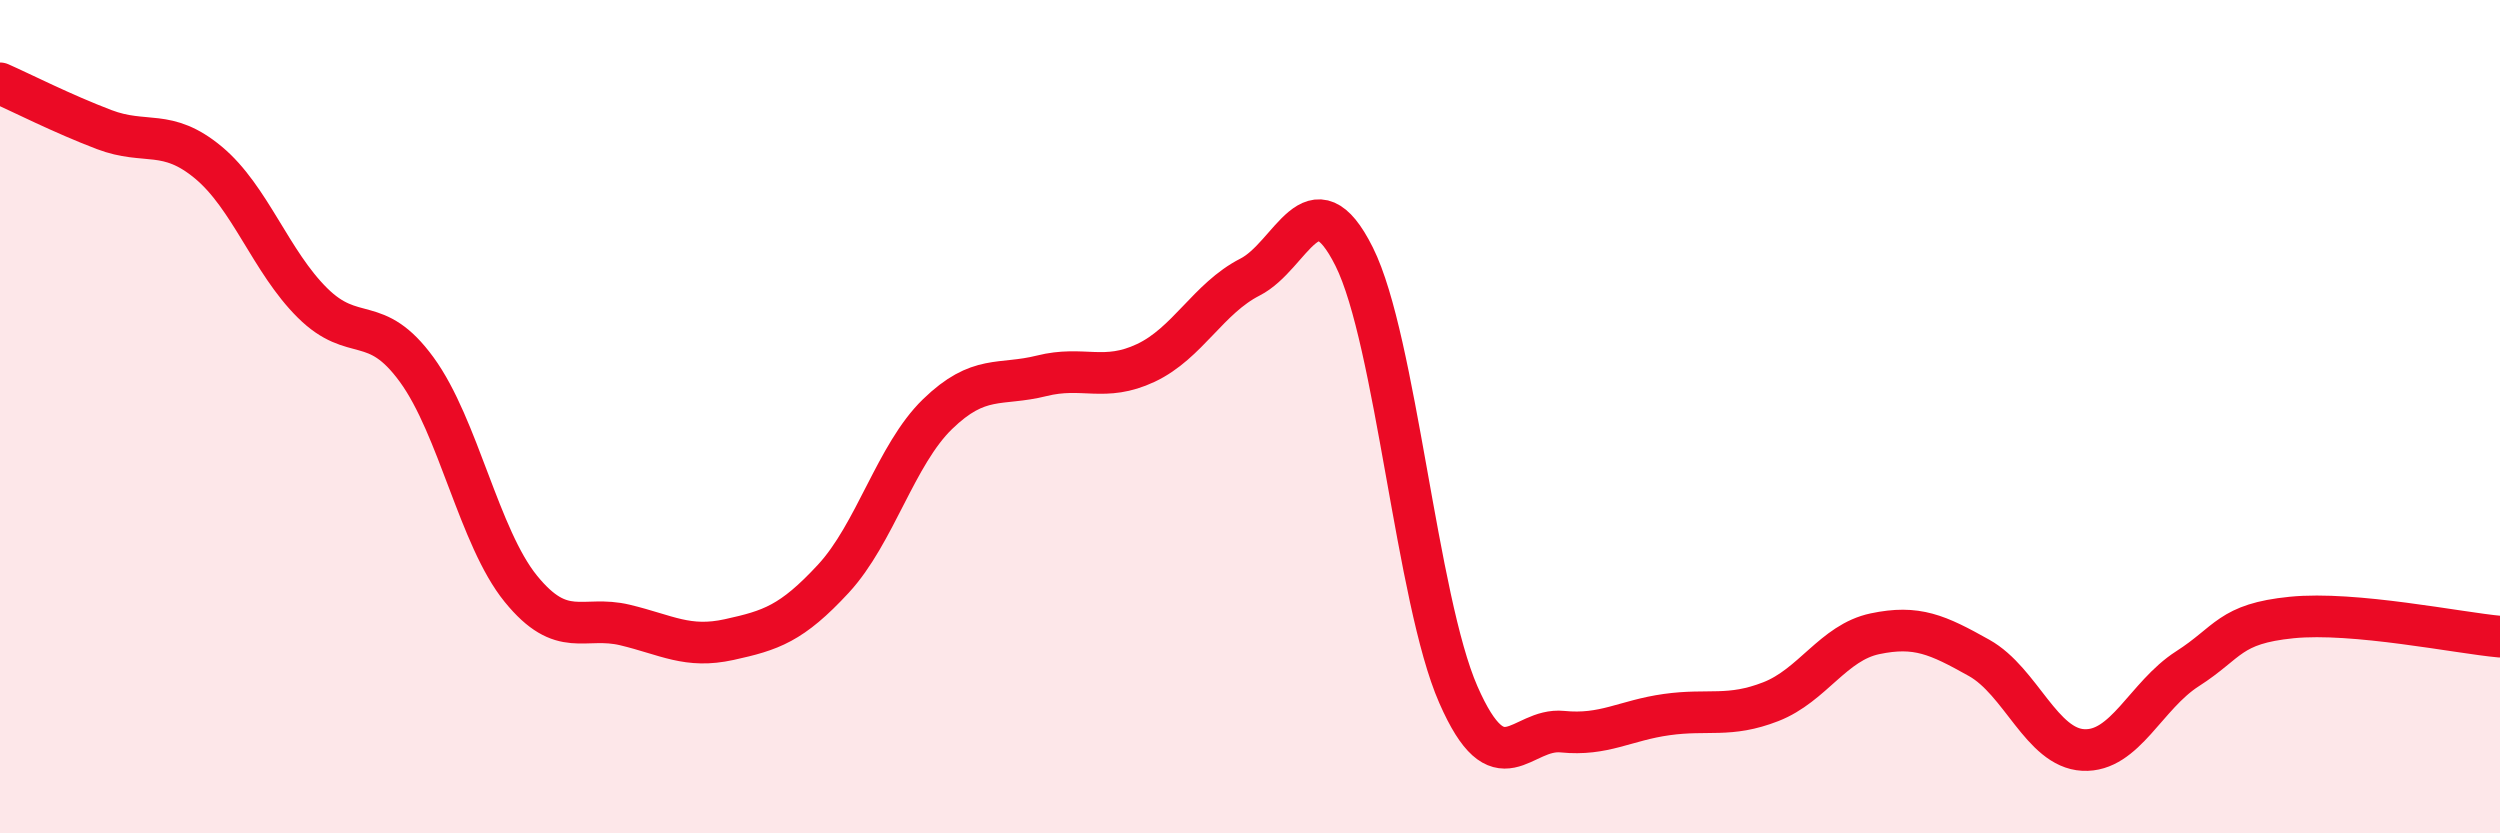 
    <svg width="60" height="20" viewBox="0 0 60 20" xmlns="http://www.w3.org/2000/svg">
      <path
        d="M 0,2 C 0.5,2.22 1.5,2.73 2.5,3.11 C 3.5,3.49 4,3.07 5,3.9 C 6,4.73 6.5,6.28 7.5,7.27 C 8.5,8.26 9,7.5 10,8.87 C 11,10.24 11.5,12.9 12.5,14.13 C 13.5,15.36 14,14.76 15,15 C 16,15.24 16.5,15.57 17.5,15.35 C 18.5,15.13 19,14.97 20,13.89 C 21,12.81 21.5,10.91 22.5,9.94 C 23.5,8.97 24,9.27 25,9.02 C 26,8.77 26.5,9.18 27.5,8.71 C 28.5,8.24 29,7.16 30,6.65 C 31,6.14 31.5,4.16 32.5,6.16 C 33.5,8.16 34,14.39 35,16.67 C 36,18.95 36.5,17.46 37.5,17.56 C 38.5,17.66 39,17.29 40,17.15 C 41,17.01 41.5,17.23 42.5,16.84 C 43.5,16.45 44,15.42 45,15.21 C 46,15 46.5,15.23 47.5,15.79 C 48.5,16.35 49,17.95 50,18 C 51,18.05 51.5,16.69 52.5,16.05 C 53.5,15.41 53.5,14.97 55,14.82 C 56.5,14.67 59,15.19 60,15.28L60 20L0 20Z"
        fill="#EB0A25"
        opacity="0.1"
        stroke-linecap="round"
        stroke-linejoin="round"
      />
      <path
        d="M 0,2 C 0.5,2.22 1.5,2.73 2.5,3.11 C 3.5,3.49 4,3.07 5,3.9 C 6,4.73 6.5,6.28 7.5,7.27 C 8.5,8.26 9,7.5 10,8.87 C 11,10.24 11.5,12.9 12.5,14.13 C 13.5,15.36 14,14.76 15,15 C 16,15.24 16.5,15.57 17.5,15.35 C 18.5,15.13 19,14.97 20,13.89 C 21,12.81 21.5,10.91 22.5,9.94 C 23.5,8.97 24,9.27 25,9.02 C 26,8.77 26.5,9.18 27.5,8.71 C 28.5,8.24 29,7.16 30,6.65 C 31,6.14 31.5,4.16 32.5,6.16 C 33.5,8.16 34,14.39 35,16.67 C 36,18.95 36.5,17.46 37.5,17.56 C 38.5,17.66 39,17.29 40,17.15 C 41,17.01 41.5,17.23 42.5,16.84 C 43.5,16.45 44,15.42 45,15.21 C 46,15 46.5,15.23 47.5,15.79 C 48.5,16.35 49,17.95 50,18 C 51,18.05 51.5,16.69 52.5,16.05 C 53.5,15.41 53.5,14.97 55,14.82 C 56.5,14.67 59,15.19 60,15.28"
        stroke="#EB0A25"
        stroke-width="1"
        fill="none"
        stroke-linecap="round"
        stroke-linejoin="round"
      />
    </svg>
  